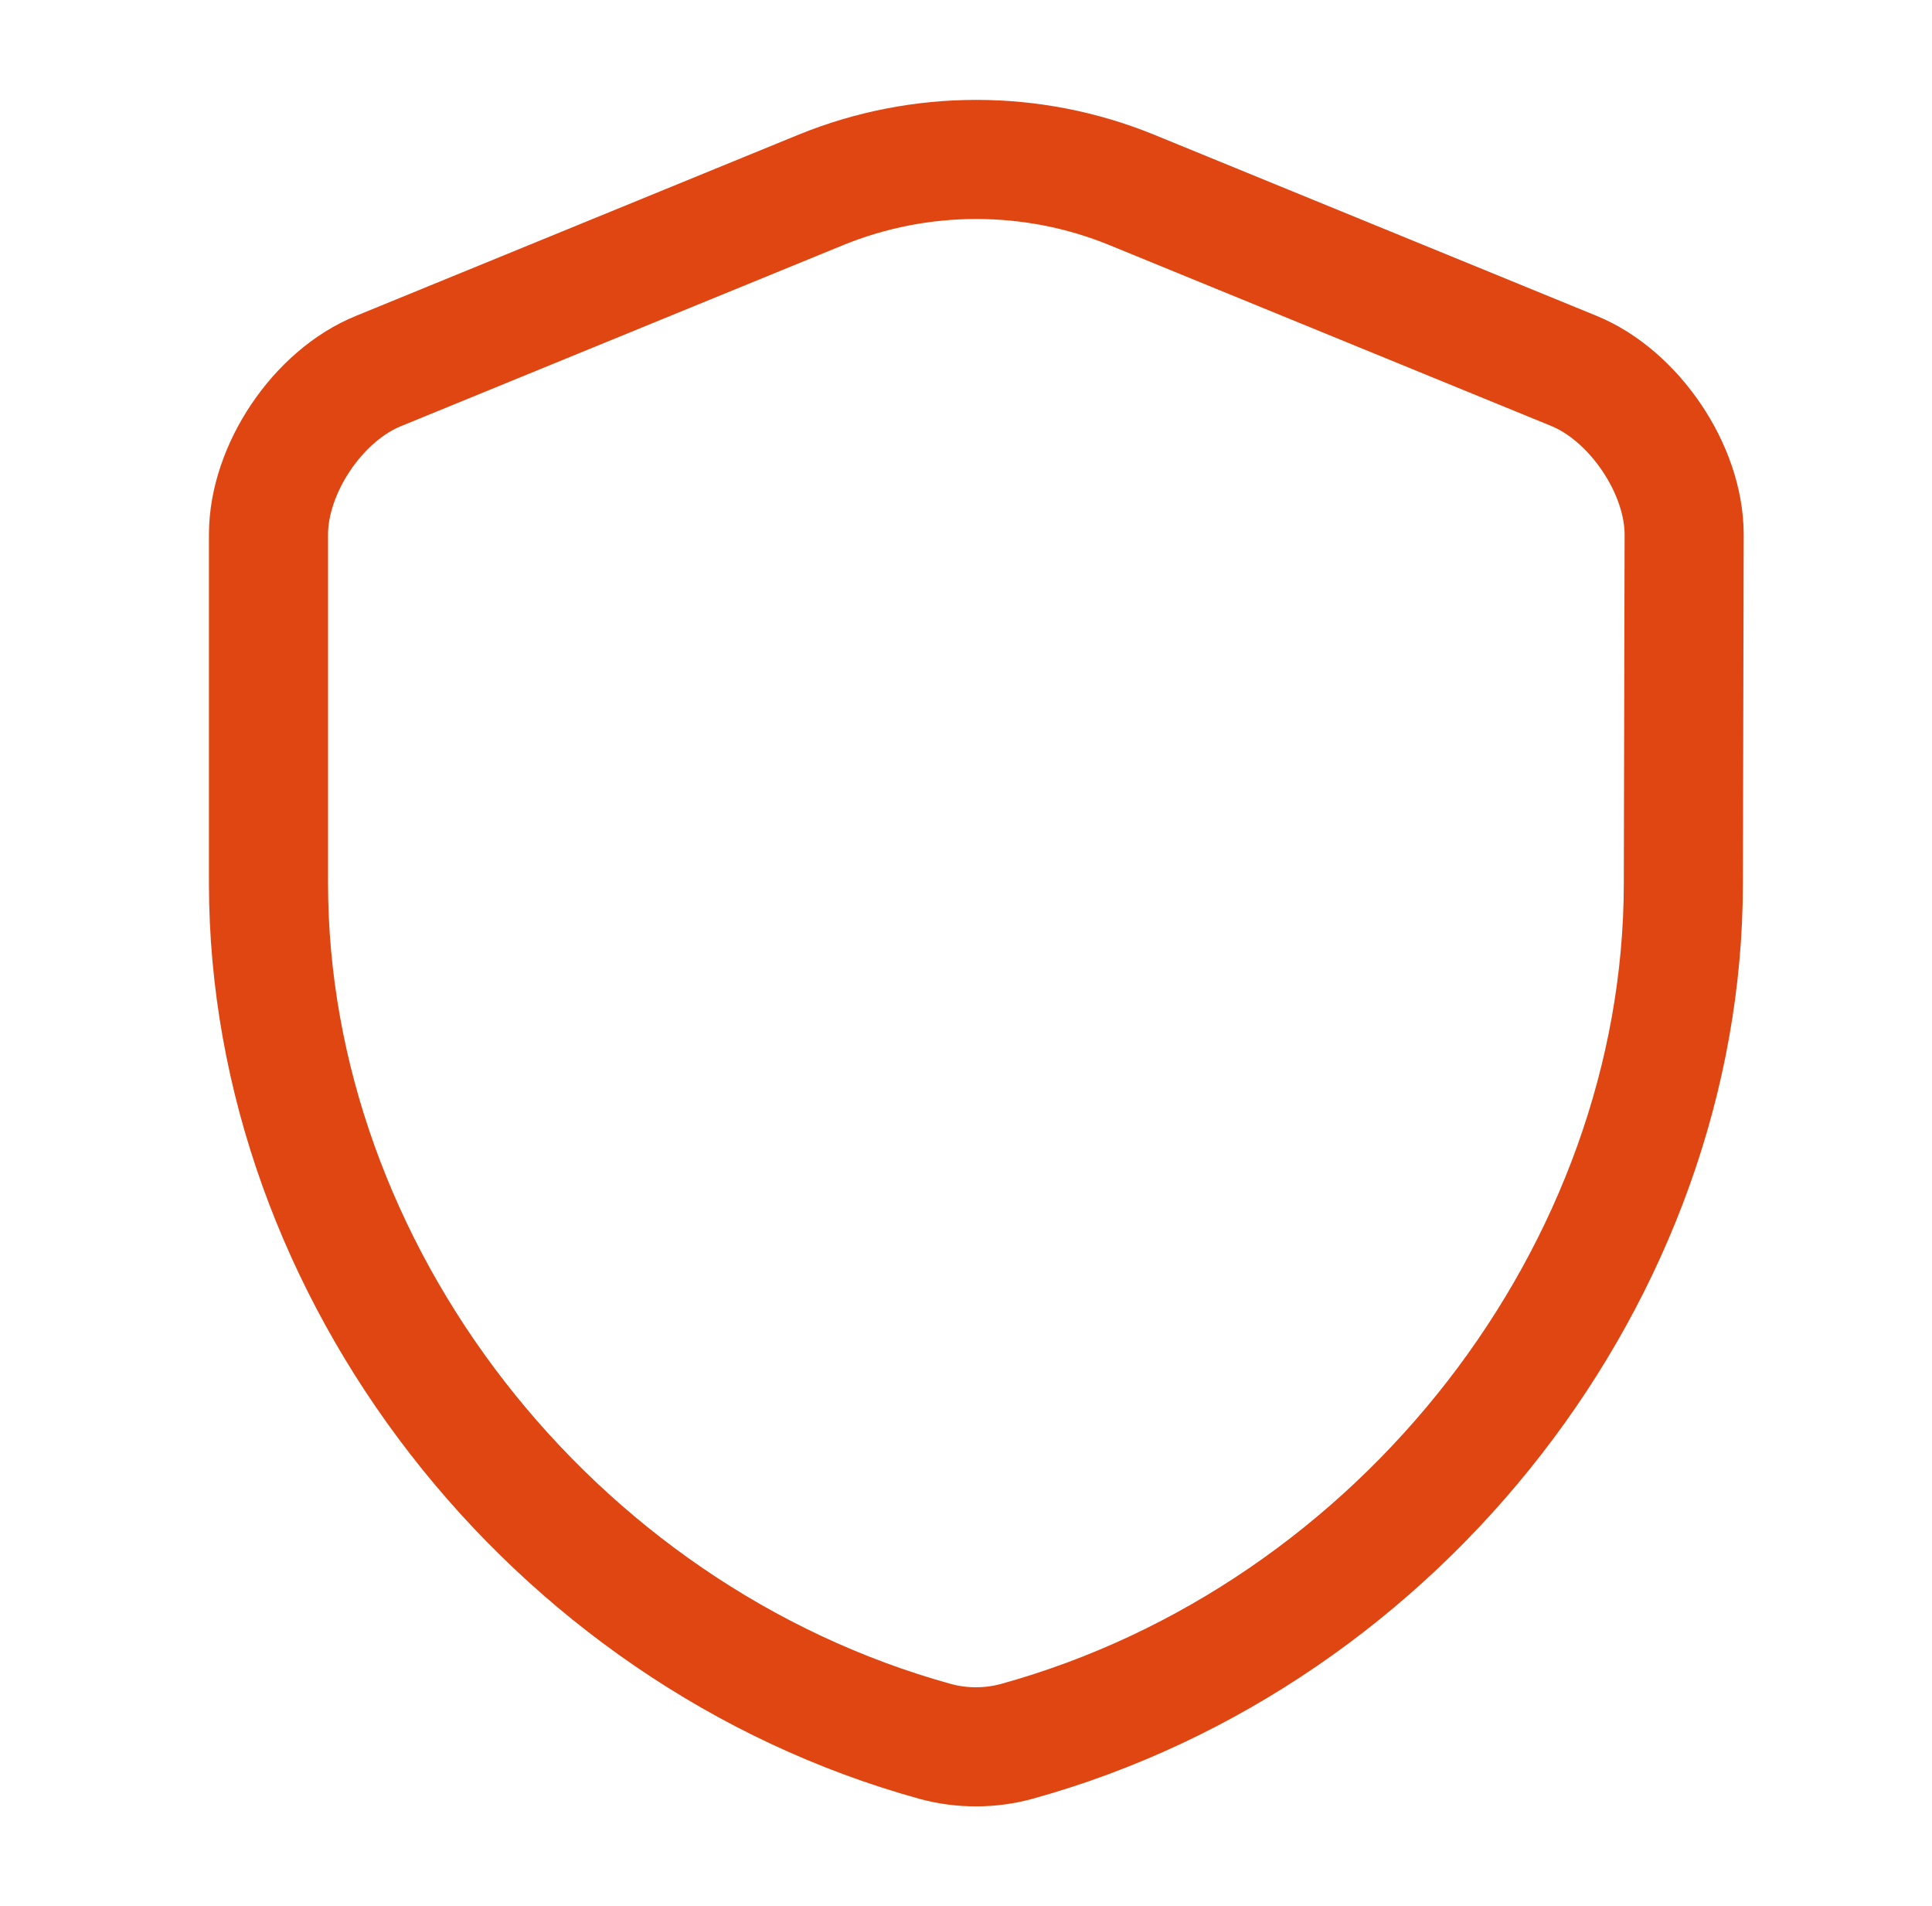 <svg width="73" height="72" viewBox="0 0 73 72" fill="none" xmlns="http://www.w3.org/2000/svg">
<path d="M63.605 33.361C63.605 48.031 52.955 61.771 38.405 65.791C37.415 66.061 36.334 66.061 35.344 65.791C20.794 61.771 10.145 48.031 10.145 33.361V20.191C10.145 17.731 12.005 14.941 14.315 14.011L31.024 7.171C34.775 5.641 39.005 5.641 42.755 7.171L59.465 14.011C61.745 14.941 63.635 17.731 63.635 20.191L63.605 33.361Z" stroke="#E04612" stroke-width="4.5" stroke-linecap="round" stroke-linejoin="round"/>
</svg>
